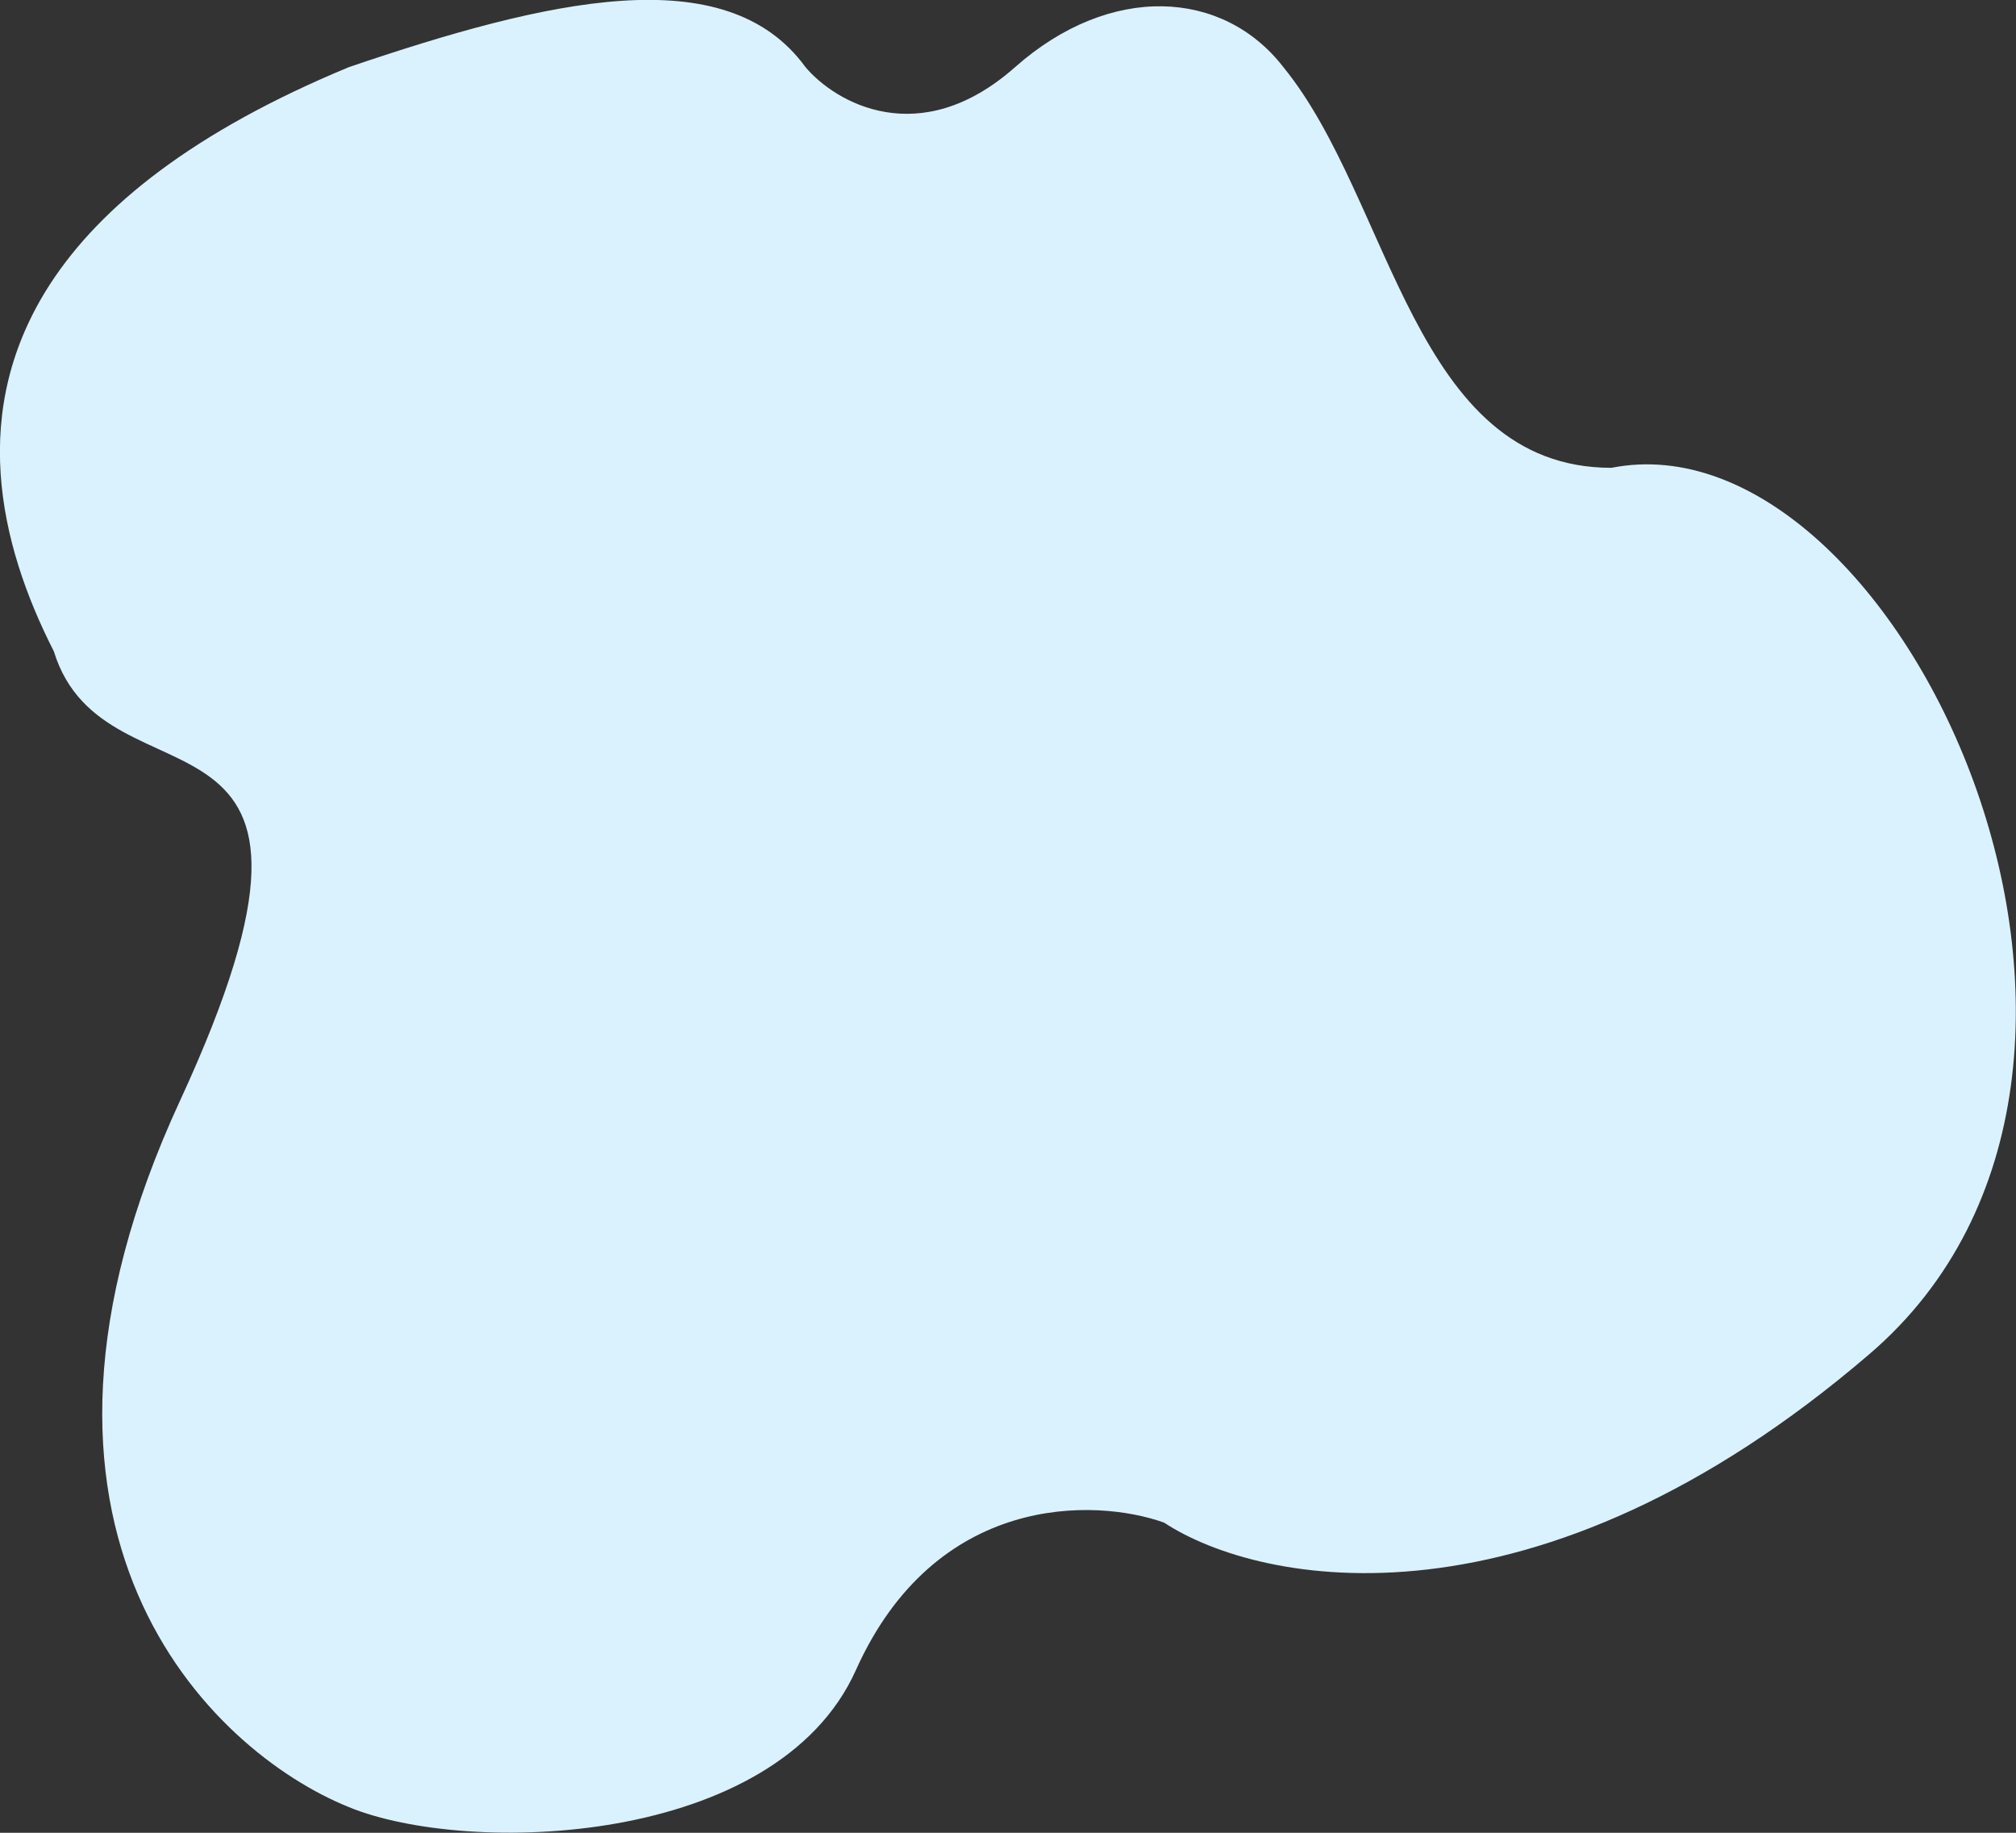 <svg width="88" height="80" viewBox="0 0 88 80" fill="none" xmlns="http://www.w3.org/2000/svg" xmlns:xlink="http://www.w3.org/1999/xlink">
	<rect x="0" y="0" width="88" height="80" fill="#333333" stroke="none"/>
	<desc>
			Created with Pixso.
	</desc>
	<defs/>
	<path id="矢量 14" d="M15.23 2.93C23.88 -0.01 31.69 -1.85 35.16 2.93C36.46 4.47 40.14 6.62 44.31 2.93C48.47 -0.75 53.39 -0.47 56.02 2.93C60.76 8.74 61.69 20.42 70.34 20.42C82.89 17.94 96.2 46.57 81.62 59.09C67.04 71.61 55.01 69.22 50.81 66.46C47.78 65.38 40.83 65.17 37.36 72.9C33.89 80.63 20.41 81.01 15.23 78.88C9.16 76.43 -0.82 66.82 7.86 48.04C16.53 29.26 4.61 35.77 2.35 28.43C-0.07 23.68 -1.37 17.87 2.2 12.38C4.4 9 8.45 5.74 15.23 2.93Z" fill="#DAF2FE" fill-opacity="1" fill-rule="evenodd"/>
</svg>
